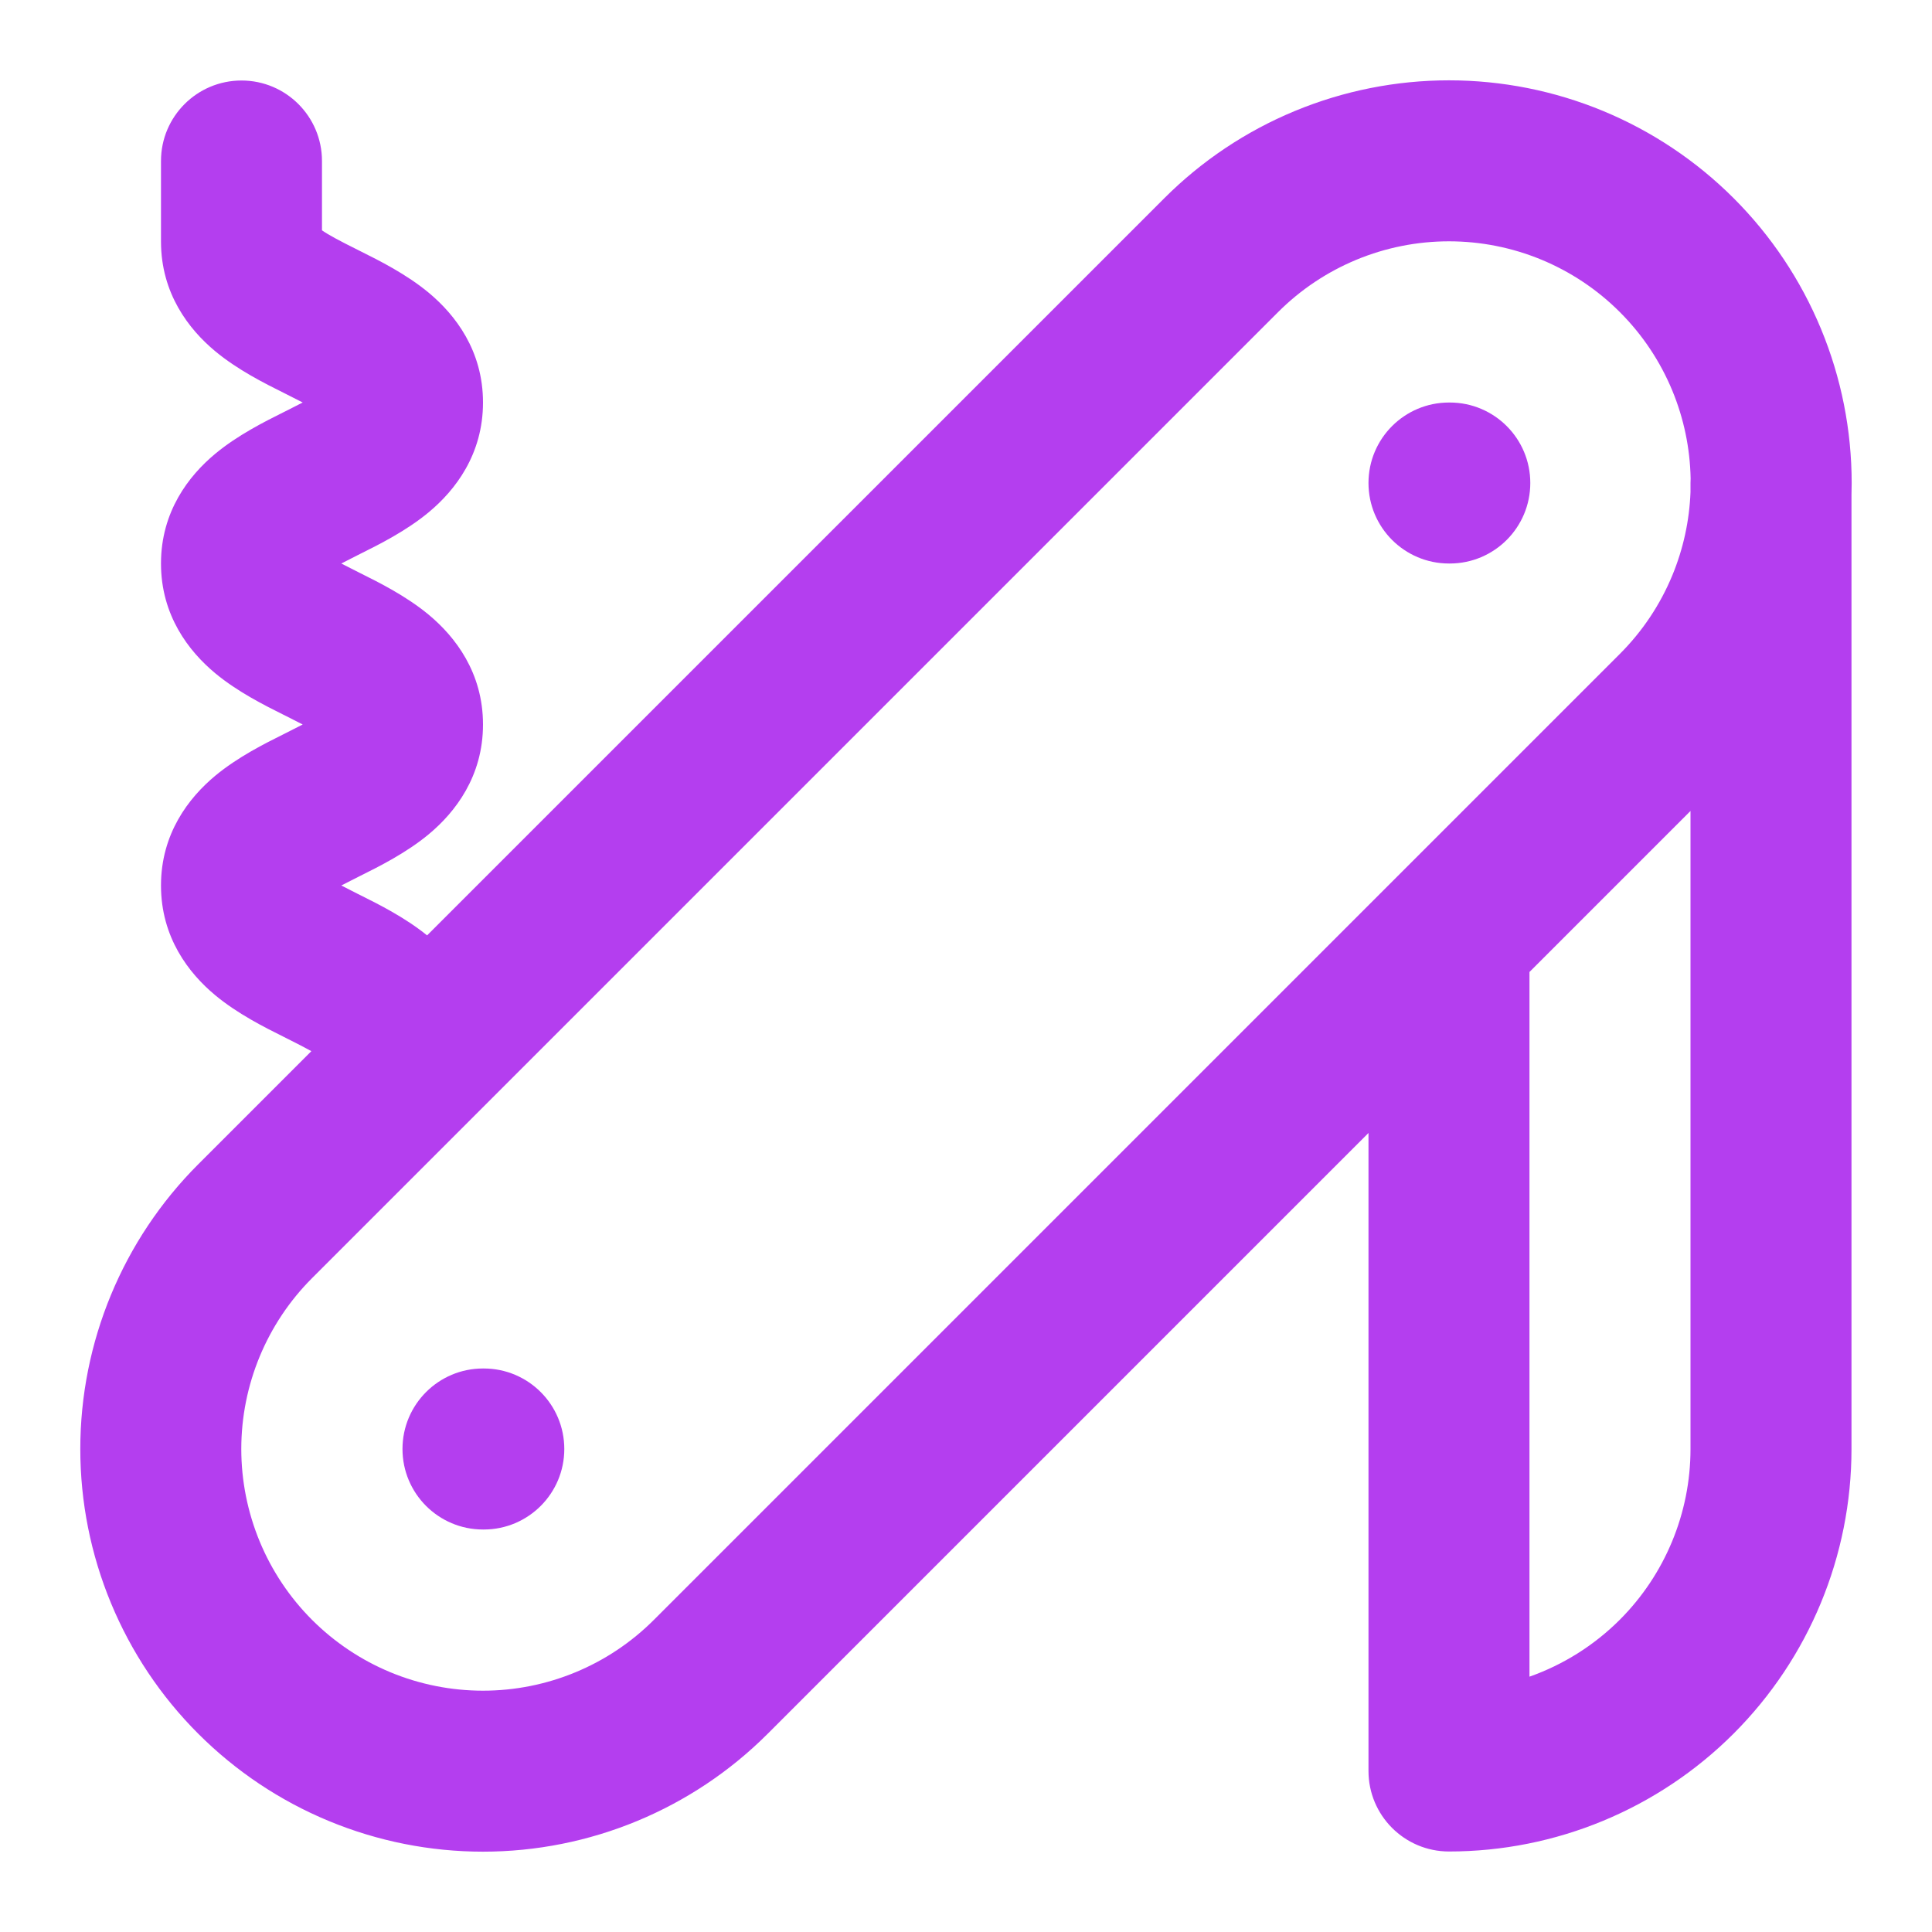 <svg width="64" height="64" viewBox="0 0 64 64" fill="none" xmlns="http://www.w3.org/2000/svg">
<g id="pocket-knife">
<path id="Vector (Stroke)" fill-rule="evenodd" clip-rule="evenodd" d="M45.333 16C45.333 14.527 46.527 13.334 48 13.334H48.026C49.499 13.334 50.693 14.527 50.693 16C50.693 17.473 49.499 18.667 48.026 18.667H48C46.527 18.667 45.333 17.473 45.333 16Z" fill="#B43EEF"/>
<path id="Vector (Stroke)_2" fill-rule="evenodd" clip-rule="evenodd" d="M13.333 48C13.333 46.527 14.527 45.333 16 45.333H16.026C17.499 45.333 18.693 46.527 18.693 48C18.693 49.473 17.499 50.667 16.026 50.667H16C14.527 50.667 13.333 49.473 13.333 48Z" fill="#B43EEF"/>
<path id="Union" fill-rule="evenodd" clip-rule="evenodd" d="M42.895 3.676C44.513 3.006 46.248 2.661 47.999 2.661C49.751 2.661 51.486 3.006 53.104 3.676C54.722 4.346 56.193 5.329 57.432 6.568C58.67 7.806 59.653 9.277 60.323 10.895C60.994 12.514 61.339 14.248 61.339 16C61.339 16.13 61.337 16.259 61.333 16.389V48C61.333 51.536 59.928 54.927 57.428 57.428C54.927 59.928 51.536 61.333 48 61.333C46.527 61.333 45.333 60.139 45.333 58.666V37.531L25.432 57.432C22.93 59.934 19.537 61.339 15.999 61.339C14.248 61.339 12.513 60.994 10.895 60.324C9.276 59.654 7.806 58.671 6.567 57.432C5.328 56.194 4.346 54.723 3.676 53.105C3.005 51.486 2.66 49.752 2.66 48C2.66 44.462 4.066 41.069 6.567 38.568L10.314 34.821C10.106 34.705 9.835 34.566 9.474 34.385L9.379 34.337C8.782 34.04 7.87 33.585 7.126 32.965C6.253 32.238 5.333 31.054 5.333 29.333C5.333 27.613 6.253 26.429 7.126 25.701C7.87 25.081 8.782 24.626 9.379 24.329L9.474 24.281C9.688 24.174 9.871 24.082 10.027 24C9.871 23.918 9.688 23.826 9.474 23.718L9.379 23.671C8.782 23.373 7.87 22.919 7.126 22.299C6.253 21.571 5.333 20.387 5.333 18.667C5.333 16.946 6.253 15.762 7.126 15.035C7.87 14.415 8.782 13.96 9.379 13.662L9.474 13.615C9.688 13.508 9.871 13.415 10.027 13.333C9.871 13.251 9.688 13.159 9.474 13.052L9.379 13.004C8.782 12.707 7.87 12.252 7.126 11.632C6.253 10.905 5.333 9.72 5.333 8V5.333C5.333 3.86 6.527 2.667 8 2.667C9.472 2.667 10.666 3.86 10.666 5.333V7.63C10.892 7.787 11.245 7.975 11.859 8.281L11.954 8.329C12.551 8.626 13.463 9.081 14.207 9.701C15.08 10.429 16 11.613 16 13.333C16 15.054 15.08 16.238 14.207 16.965C13.463 17.585 12.551 18.04 11.954 18.337L11.859 18.385C11.645 18.492 11.462 18.585 11.306 18.667C11.462 18.748 11.645 18.841 11.859 18.948L11.954 18.996C12.551 19.293 13.463 19.748 14.207 20.368C15.08 21.095 16 22.28 16 24C16 25.72 15.08 26.905 14.207 27.632C13.463 28.252 12.551 28.707 11.954 29.004L11.859 29.052C11.645 29.159 11.462 29.251 11.306 29.333C11.462 29.415 11.645 29.508 11.859 29.615L11.954 29.662C12.535 29.952 13.415 30.391 14.148 30.986L38.567 6.568C39.806 5.329 41.276 4.346 42.895 3.676ZM50.666 32.198V55.542C51.781 55.148 52.805 54.508 53.657 53.657C55.157 52.156 56 50.121 56 48V26.864L50.666 32.198ZM56.004 15.848C56.001 15.898 56 15.949 56 16V16.301C55.964 17.25 55.76 18.185 55.396 19.064C54.994 20.035 54.404 20.918 53.66 21.661L21.66 53.661C20.159 55.162 18.123 56.006 15.999 56.006C14.948 56.006 13.907 55.799 12.936 55.397C11.964 54.994 11.082 54.404 10.338 53.661C9.595 52.918 9.005 52.035 8.603 51.064C8.201 50.092 7.993 49.051 7.993 48C7.993 45.877 8.837 43.84 10.338 42.339L42.338 10.339C43.082 9.595 43.964 9.006 44.936 8.603C45.907 8.201 46.948 7.994 47.999 7.994C49.051 7.994 50.092 8.201 51.063 8.603C52.035 9.006 52.917 9.595 53.66 10.339C54.404 11.082 54.994 11.965 55.396 12.936C55.779 13.861 55.985 14.848 56.004 15.848Z" fill="#B43EEF"/>
</g>
</svg>

